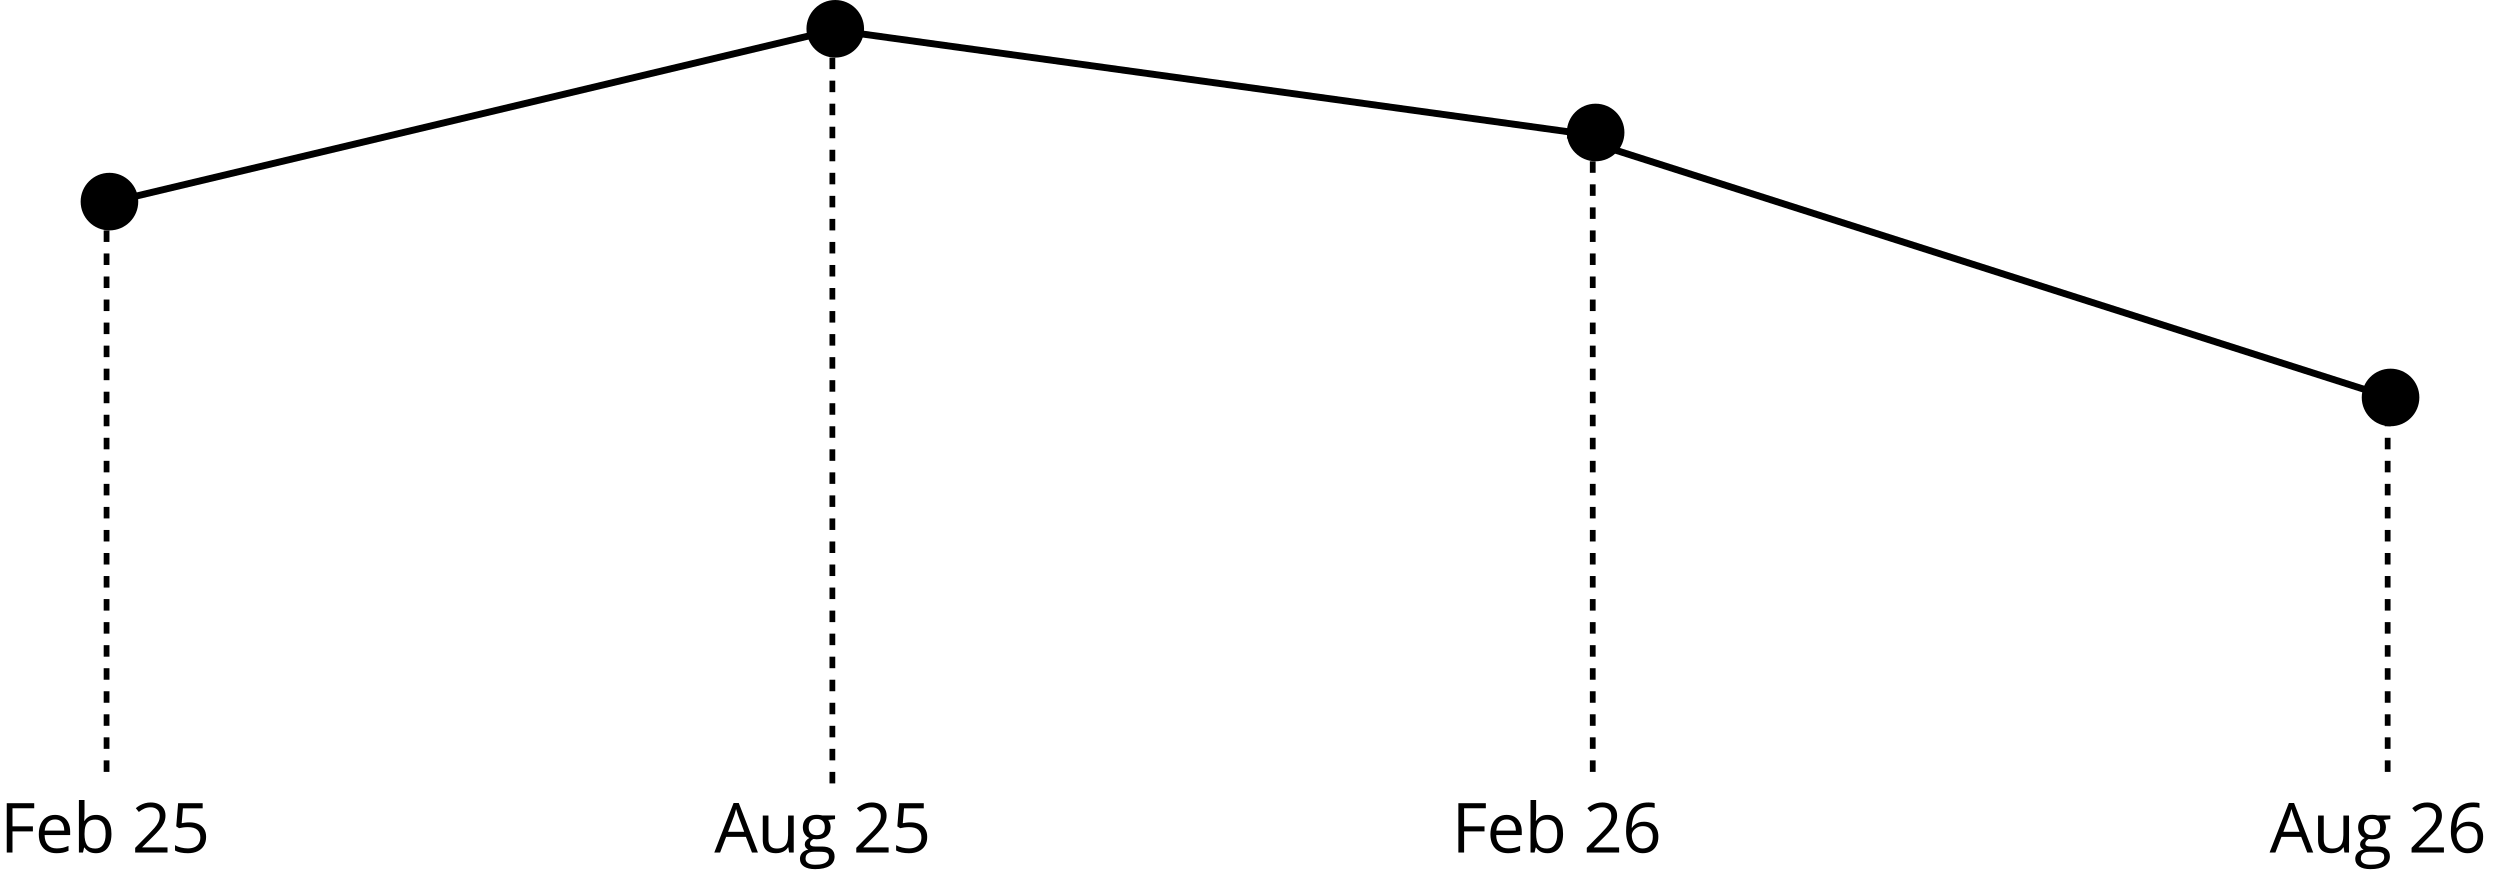 <svg width="217" height="77" viewBox="0 0 217 77" fill="none" xmlns="http://www.w3.org/2000/svg">
<path d="M1.084 74H0.586V69.717H2.971V70.156H1.084V71.727H2.856V72.163H1.084V74ZM4.783 70.731C5.056 70.731 5.29 70.791 5.486 70.912C5.681 71.033 5.83 71.203 5.934 71.422C6.038 71.639 6.089 71.893 6.089 72.184V72.485H3.872C3.877 72.862 3.971 73.149 4.153 73.347C4.334 73.544 4.59 73.643 4.92 73.643C5.123 73.643 5.303 73.624 5.459 73.587C5.616 73.55 5.778 73.495 5.946 73.423V73.851C5.784 73.923 5.622 73.976 5.462 74.009C5.304 74.042 5.117 74.059 4.9 74.059C4.591 74.059 4.322 73.996 4.091 73.871C3.863 73.744 3.685 73.559 3.558 73.314C3.431 73.07 3.368 72.772 3.368 72.418C3.368 72.072 3.425 71.773 3.54 71.522C3.658 71.268 3.822 71.072 4.033 70.936C4.246 70.799 4.496 70.731 4.783 70.731ZM4.777 71.129C4.517 71.129 4.31 71.214 4.156 71.384C4.001 71.554 3.91 71.791 3.88 72.096H5.58C5.578 71.904 5.547 71.736 5.489 71.592C5.432 71.445 5.345 71.332 5.228 71.252C5.111 71.17 4.96 71.129 4.777 71.129ZM7.336 69.441V70.581C7.336 70.712 7.332 70.839 7.324 70.962C7.318 71.085 7.313 71.181 7.309 71.249H7.336C7.424 71.105 7.551 70.982 7.717 70.883C7.883 70.783 8.095 70.733 8.352 70.733C8.755 70.733 9.075 70.873 9.313 71.152C9.554 71.43 9.674 71.843 9.674 72.392C9.674 72.753 9.619 73.058 9.51 73.306C9.4 73.554 9.246 73.741 9.047 73.868C8.847 73.995 8.612 74.059 8.341 74.059C8.087 74.059 7.878 74.012 7.714 73.918C7.552 73.822 7.427 73.706 7.339 73.569H7.301L7.201 74H6.849V69.441H7.336ZM8.273 71.141C8.041 71.141 7.856 71.186 7.72 71.278C7.583 71.368 7.484 71.505 7.424 71.689C7.365 71.87 7.336 72.101 7.336 72.38V72.406C7.336 72.811 7.403 73.12 7.538 73.335C7.673 73.548 7.918 73.654 8.273 73.654C8.572 73.654 8.796 73.545 8.944 73.326C9.095 73.107 9.17 72.795 9.17 72.389C9.17 71.975 9.096 71.663 8.947 71.454C8.801 71.245 8.576 71.141 8.273 71.141ZM14.54 74H11.733V73.593L12.879 72.43C13.091 72.215 13.27 72.023 13.415 71.856C13.561 71.688 13.672 71.522 13.749 71.36C13.825 71.196 13.863 71.017 13.863 70.821C13.863 70.579 13.791 70.394 13.646 70.268C13.504 70.139 13.315 70.074 13.081 70.074C12.876 70.074 12.694 70.109 12.536 70.18C12.378 70.25 12.216 70.35 12.05 70.478L11.789 70.15C11.902 70.055 12.025 69.97 12.158 69.895C12.293 69.821 12.436 69.763 12.588 69.72C12.743 69.677 12.907 69.655 13.081 69.655C13.344 69.655 13.572 69.701 13.763 69.793C13.955 69.885 14.102 70.016 14.206 70.186C14.311 70.356 14.364 70.558 14.364 70.792C14.364 71.019 14.319 71.23 14.229 71.425C14.139 71.618 14.013 71.811 13.851 72.002C13.689 72.191 13.5 72.393 13.283 72.606L12.351 73.534V73.555H14.54V74ZM16.454 71.381C16.745 71.381 16.998 71.431 17.213 71.53C17.428 71.628 17.594 71.77 17.711 71.958C17.83 72.145 17.89 72.373 17.89 72.641C17.89 72.934 17.826 73.186 17.699 73.399C17.572 73.61 17.39 73.773 17.151 73.889C16.913 74.002 16.628 74.059 16.296 74.059C16.073 74.059 15.866 74.039 15.675 74C15.483 73.961 15.322 73.902 15.191 73.824V73.361C15.334 73.447 15.507 73.516 15.71 73.566C15.913 73.617 16.11 73.643 16.302 73.643C16.519 73.643 16.708 73.608 16.87 73.54C17.034 73.47 17.161 73.364 17.251 73.224C17.343 73.081 17.389 72.902 17.389 72.688C17.389 72.402 17.301 72.183 17.125 72.028C16.951 71.872 16.676 71.794 16.299 71.794C16.178 71.794 16.045 71.804 15.9 71.823C15.756 71.843 15.637 71.864 15.543 71.888L15.297 71.727L15.461 69.717H17.591V70.162H15.877L15.769 71.454C15.843 71.439 15.939 71.423 16.056 71.407C16.173 71.39 16.306 71.381 16.454 71.381Z" fill="black"/>
<path d="M65.272 74L64.745 72.641H63.028L62.504 74H62L63.676 69.699H64.124L65.788 74H65.272ZM64.596 72.198L64.095 70.848C64.083 70.812 64.064 70.755 64.036 70.675C64.011 70.595 63.984 70.512 63.957 70.426C63.93 70.34 63.907 70.27 63.89 70.218C63.87 70.298 63.849 70.378 63.825 70.458C63.804 70.536 63.782 70.609 63.761 70.678C63.739 70.744 63.721 70.801 63.705 70.848L63.195 72.198H64.596ZM68.895 70.789V74H68.496L68.426 73.549H68.4C68.333 73.66 68.248 73.754 68.142 73.83C68.037 73.906 67.917 73.963 67.785 74C67.654 74.039 67.514 74.059 67.366 74.059C67.112 74.059 66.899 74.018 66.727 73.936C66.555 73.853 66.425 73.727 66.337 73.555C66.251 73.383 66.208 73.162 66.208 72.893V70.789H66.701V72.857C66.701 73.125 66.761 73.325 66.882 73.458C67.003 73.589 67.188 73.654 67.436 73.654C67.674 73.654 67.864 73.609 68.004 73.519C68.147 73.43 68.249 73.298 68.312 73.124C68.374 72.948 68.406 72.733 68.406 72.48V70.789H68.895ZM70.754 75.441C70.332 75.441 70.007 75.362 69.778 75.204C69.55 75.048 69.435 74.828 69.435 74.545C69.435 74.344 69.499 74.172 69.626 74.029C69.755 73.887 69.933 73.792 70.159 73.745C70.075 73.706 70.003 73.647 69.942 73.569C69.884 73.491 69.854 73.401 69.854 73.3C69.854 73.183 69.887 73.08 69.951 72.992C70.017 72.902 70.118 72.816 70.253 72.734C70.085 72.666 69.948 72.551 69.843 72.389C69.739 72.225 69.687 72.034 69.687 71.817C69.687 71.587 69.735 71.391 69.831 71.228C69.927 71.064 70.065 70.939 70.247 70.853C70.428 70.768 70.648 70.725 70.906 70.725C70.963 70.725 71.019 70.728 71.076 70.733C71.135 70.737 71.19 70.744 71.243 70.754C71.296 70.762 71.342 70.772 71.381 70.783H72.482V71.097L71.891 71.17C71.949 71.246 71.998 71.338 72.037 71.445C72.076 71.553 72.096 71.672 72.096 71.803C72.096 72.123 71.987 72.378 71.77 72.567C71.553 72.755 71.256 72.849 70.877 72.849C70.787 72.849 70.695 72.841 70.601 72.825C70.506 72.878 70.433 72.936 70.382 73.001C70.333 73.065 70.308 73.14 70.308 73.224C70.308 73.286 70.327 73.336 70.364 73.373C70.403 73.41 70.459 73.438 70.531 73.455C70.603 73.471 70.69 73.478 70.792 73.478H71.357C71.707 73.478 71.974 73.552 72.16 73.698C72.347 73.845 72.441 74.059 72.441 74.34C72.441 74.695 72.297 74.968 72.008 75.157C71.719 75.347 71.301 75.441 70.754 75.441ZM70.768 75.061C71.034 75.061 71.254 75.033 71.428 74.978C71.603 74.926 71.734 74.849 71.82 74.747C71.908 74.647 71.952 74.528 71.952 74.39C71.952 74.261 71.923 74.163 71.864 74.097C71.805 74.032 71.72 73.989 71.606 73.968C71.493 73.944 71.354 73.933 71.19 73.933H70.634C70.489 73.933 70.363 73.955 70.256 74C70.148 74.045 70.065 74.111 70.007 74.199C69.95 74.287 69.922 74.397 69.922 74.527C69.922 74.701 69.995 74.833 70.141 74.923C70.288 75.015 70.497 75.061 70.768 75.061ZM70.894 72.494C71.127 72.494 71.302 72.436 71.419 72.318C71.536 72.201 71.595 72.03 71.595 71.806C71.595 71.565 71.535 71.386 71.416 71.267C71.297 71.145 71.121 71.085 70.888 71.085C70.666 71.085 70.494 71.147 70.373 71.272C70.254 71.395 70.194 71.576 70.194 71.814C70.194 72.033 70.255 72.201 70.376 72.318C70.497 72.436 70.67 72.494 70.894 72.494ZM77.132 74H74.325V73.593L75.47 72.43C75.683 72.215 75.862 72.023 76.007 71.856C76.153 71.688 76.264 71.522 76.341 71.36C76.417 71.196 76.455 71.017 76.455 70.821C76.455 70.579 76.382 70.394 76.238 70.268C76.095 70.139 75.907 70.074 75.672 70.074C75.467 70.074 75.286 70.109 75.128 70.18C74.969 70.25 74.807 70.35 74.641 70.478L74.38 70.15C74.494 70.055 74.617 69.97 74.75 69.895C74.884 69.821 75.028 69.763 75.18 69.72C75.335 69.677 75.499 69.655 75.672 69.655C75.936 69.655 76.164 69.701 76.355 69.793C76.546 69.885 76.694 70.016 76.797 70.186C76.903 70.356 76.956 70.558 76.956 70.792C76.956 71.019 76.911 71.23 76.821 71.425C76.731 71.618 76.605 71.811 76.443 72.002C76.281 72.191 76.091 72.393 75.875 72.606L74.943 73.534V73.555H77.132V74ZM79.046 71.381C79.337 71.381 79.59 71.431 79.805 71.53C80.02 71.628 80.186 71.77 80.303 71.958C80.422 72.145 80.481 72.373 80.481 72.641C80.481 72.934 80.418 73.186 80.291 73.399C80.164 73.61 79.981 73.773 79.743 73.889C79.505 74.002 79.22 74.059 78.888 74.059C78.665 74.059 78.458 74.039 78.267 74C78.075 73.961 77.914 73.902 77.783 73.824V73.361C77.926 73.447 78.099 73.516 78.302 73.566C78.505 73.617 78.702 73.643 78.894 73.643C79.11 73.643 79.3 73.608 79.462 73.54C79.626 73.47 79.753 73.364 79.843 73.224C79.935 73.081 79.981 72.902 79.981 72.688C79.981 72.402 79.893 72.183 79.717 72.028C79.543 71.872 79.268 71.794 78.891 71.794C78.77 71.794 78.637 71.804 78.492 71.823C78.348 71.843 78.229 71.864 78.135 71.888L77.889 71.727L78.053 69.717H80.183V70.162H78.469L78.36 71.454C78.435 71.439 78.53 71.423 78.647 71.407C78.765 71.39 78.897 71.381 79.046 71.381Z" fill="black"/>
<path d="M200.272 74L199.745 72.641H198.028L197.504 74H197L198.676 69.699H199.124L200.788 74H200.272ZM199.596 72.198L199.095 70.848C199.083 70.812 199.063 70.755 199.036 70.675C199.011 70.595 198.984 70.512 198.957 70.426C198.93 70.34 198.907 70.27 198.89 70.218C198.87 70.298 198.849 70.378 198.825 70.458C198.804 70.536 198.782 70.609 198.761 70.678C198.739 70.744 198.721 70.801 198.705 70.848L198.195 72.198H199.596ZM203.895 70.789V74H203.497L203.426 73.549H203.4C203.333 73.66 203.247 73.754 203.142 73.83C203.037 73.906 202.917 73.963 202.785 74C202.654 74.039 202.514 74.059 202.366 74.059C202.112 74.059 201.899 74.018 201.727 73.936C201.555 73.853 201.425 73.727 201.337 73.555C201.251 73.383 201.208 73.162 201.208 72.893V70.789H201.701V72.857C201.701 73.125 201.761 73.325 201.882 73.458C202.003 73.589 202.188 73.654 202.436 73.654C202.674 73.654 202.864 73.609 203.004 73.519C203.147 73.43 203.249 73.298 203.312 73.124C203.374 72.948 203.406 72.733 203.406 72.48V70.789H203.895ZM205.754 75.441C205.332 75.441 205.007 75.362 204.778 75.204C204.55 75.048 204.435 74.828 204.435 74.545C204.435 74.344 204.499 74.172 204.626 74.029C204.755 73.887 204.932 73.792 205.159 73.745C205.075 73.706 205.003 73.647 204.942 73.569C204.884 73.491 204.854 73.401 204.854 73.3C204.854 73.183 204.887 73.08 204.951 72.992C205.017 72.902 205.118 72.816 205.253 72.734C205.085 72.666 204.948 72.551 204.843 72.389C204.739 72.225 204.687 72.034 204.687 71.817C204.687 71.587 204.735 71.391 204.831 71.228C204.927 71.064 205.065 70.939 205.247 70.853C205.429 70.768 205.648 70.725 205.906 70.725C205.963 70.725 206.019 70.728 206.076 70.733C206.135 70.737 206.19 70.744 206.243 70.754C206.296 70.762 206.342 70.772 206.381 70.783H207.482V71.097L206.89 71.17C206.949 71.246 206.998 71.338 207.037 71.445C207.076 71.553 207.096 71.672 207.096 71.803C207.096 72.123 206.987 72.378 206.77 72.567C206.554 72.755 206.256 72.849 205.877 72.849C205.787 72.849 205.695 72.841 205.601 72.825C205.506 72.878 205.432 72.936 205.382 73.001C205.333 73.065 205.308 73.14 205.308 73.224C205.308 73.286 205.327 73.336 205.364 73.373C205.403 73.41 205.459 73.438 205.531 73.455C205.603 73.471 205.69 73.478 205.792 73.478H206.357C206.707 73.478 206.974 73.552 207.16 73.698C207.347 73.845 207.441 74.059 207.441 74.34C207.441 74.695 207.297 74.968 207.008 75.157C206.719 75.347 206.301 75.441 205.754 75.441ZM205.768 75.061C206.034 75.061 206.254 75.033 206.428 74.978C206.603 74.926 206.734 74.849 206.82 74.747C206.908 74.647 206.952 74.528 206.952 74.39C206.952 74.261 206.923 74.163 206.864 74.097C206.806 74.032 206.72 73.989 206.606 73.968C206.493 73.944 206.354 73.933 206.19 73.933H205.634C205.489 73.933 205.363 73.955 205.256 74C205.148 74.045 205.065 74.111 205.007 74.199C204.95 74.287 204.922 74.397 204.922 74.527C204.922 74.701 204.995 74.833 205.141 74.923C205.288 75.015 205.497 75.061 205.768 75.061ZM205.894 72.494C206.127 72.494 206.302 72.436 206.419 72.318C206.536 72.201 206.595 72.03 206.595 71.806C206.595 71.565 206.535 71.386 206.416 71.267C206.297 71.145 206.121 71.085 205.889 71.085C205.666 71.085 205.494 71.147 205.373 71.272C205.254 71.395 205.194 71.576 205.194 71.814C205.194 72.033 205.255 72.201 205.376 72.318C205.497 72.436 205.67 72.494 205.894 72.494ZM212.132 74H209.325V73.593L210.47 72.43C210.683 72.215 210.862 72.023 211.007 71.856C211.153 71.688 211.264 71.522 211.34 71.36C211.417 71.196 211.455 71.017 211.455 70.821C211.455 70.579 211.382 70.394 211.238 70.268C211.095 70.139 210.907 70.074 210.673 70.074C210.467 70.074 210.286 70.109 210.128 70.18C209.969 70.25 209.807 70.35 209.641 70.478L209.381 70.15C209.494 70.055 209.617 69.97 209.75 69.895C209.884 69.821 210.028 69.763 210.18 69.72C210.335 69.677 210.499 69.655 210.673 69.655C210.936 69.655 211.164 69.701 211.355 69.793C211.547 69.885 211.694 70.016 211.798 70.186C211.903 70.356 211.956 70.558 211.956 70.792C211.956 71.019 211.911 71.23 211.821 71.425C211.731 71.618 211.605 71.811 211.443 72.002C211.281 72.191 211.091 72.393 210.875 72.606L209.943 73.534V73.555H212.132V74ZM212.736 72.169C212.736 71.911 212.754 71.659 212.789 71.413C212.826 71.167 212.888 70.939 212.974 70.728C213.06 70.515 213.177 70.328 213.325 70.168C213.474 70.008 213.658 69.883 213.879 69.793C214.102 69.701 214.368 69.655 214.679 69.655C214.767 69.655 214.861 69.66 214.963 69.67C215.065 69.678 215.149 69.691 215.215 69.711V70.13C215.143 70.105 215.06 70.086 214.966 70.074C214.874 70.062 214.781 70.057 214.688 70.057C214.324 70.057 214.038 70.136 213.829 70.294C213.622 70.452 213.473 70.667 213.381 70.939C213.289 71.208 213.236 71.512 213.223 71.85H213.255C213.316 71.752 213.393 71.664 213.486 71.586C213.58 71.506 213.693 71.442 213.826 71.395C213.961 71.349 214.117 71.325 214.295 71.325C214.545 71.325 214.763 71.376 214.948 71.478C215.136 71.579 215.28 71.727 215.382 71.92C215.485 72.113 215.537 72.348 215.537 72.623C215.537 72.918 215.483 73.173 215.373 73.388C215.264 73.603 215.108 73.769 214.904 73.886C214.703 74.001 214.463 74.059 214.184 74.059C213.975 74.059 213.782 74.019 213.607 73.939C213.431 73.858 213.277 73.739 213.147 73.581C213.018 73.423 212.917 73.227 212.845 72.992C212.773 72.756 212.736 72.481 212.736 72.169ZM214.178 73.648C214.443 73.648 214.656 73.564 214.816 73.394C214.977 73.224 215.057 72.967 215.057 72.623C215.057 72.342 214.985 72.119 214.843 71.955C214.7 71.791 214.485 71.709 214.198 71.709C214.003 71.709 213.833 71.75 213.689 71.832C213.544 71.912 213.432 72.014 213.352 72.137C213.272 72.26 213.232 72.385 213.232 72.512C213.232 72.641 213.25 72.772 213.287 72.904C213.326 73.037 213.385 73.16 213.463 73.273C213.541 73.387 213.64 73.478 213.759 73.546C213.878 73.614 214.018 73.648 214.178 73.648Z" fill="black"/>
<path d="M127.084 74H126.586V69.717H128.971V70.156H127.084V71.727H128.856V72.163H127.084V74ZM130.783 70.731C131.056 70.731 131.29 70.791 131.486 70.912C131.681 71.033 131.83 71.203 131.934 71.422C132.038 71.639 132.089 71.893 132.089 72.184V72.485H129.872C129.877 72.862 129.971 73.149 130.153 73.347C130.334 73.544 130.59 73.643 130.92 73.643C131.123 73.643 131.303 73.624 131.459 73.587C131.616 73.55 131.778 73.495 131.946 73.423V73.851C131.784 73.923 131.622 73.976 131.462 74.009C131.304 74.042 131.117 74.059 130.9 74.059C130.591 74.059 130.322 73.996 130.091 73.871C129.863 73.744 129.685 73.559 129.558 73.314C129.431 73.07 129.368 72.772 129.368 72.418C129.368 72.072 129.425 71.773 129.54 71.522C129.658 71.268 129.822 71.072 130.033 70.936C130.246 70.799 130.496 70.731 130.783 70.731ZM130.777 71.129C130.517 71.129 130.31 71.214 130.156 71.384C130.001 71.554 129.91 71.791 129.88 72.096H131.58C131.578 71.904 131.547 71.736 131.489 71.592C131.432 71.445 131.345 71.332 131.228 71.252C131.111 71.17 130.96 71.129 130.777 71.129ZM133.336 69.441V70.581C133.336 70.712 133.332 70.839 133.324 70.962C133.318 71.085 133.313 71.181 133.309 71.249H133.336C133.424 71.105 133.551 70.982 133.717 70.883C133.883 70.783 134.095 70.733 134.352 70.733C134.755 70.733 135.075 70.873 135.313 71.152C135.554 71.43 135.674 71.843 135.674 72.392C135.674 72.753 135.619 73.058 135.51 73.306C135.4 73.554 135.246 73.741 135.047 73.868C134.847 73.995 134.612 74.059 134.341 74.059C134.087 74.059 133.878 74.012 133.714 73.918C133.552 73.822 133.427 73.706 133.339 73.569H133.301L133.201 74H132.849V69.441H133.336ZM134.273 71.141C134.041 71.141 133.856 71.186 133.72 71.278C133.583 71.368 133.484 71.505 133.424 71.689C133.365 71.87 133.336 72.101 133.336 72.38V72.406C133.336 72.811 133.403 73.12 133.538 73.335C133.673 73.548 133.918 73.654 134.273 73.654C134.572 73.654 134.796 73.545 134.944 73.326C135.095 73.107 135.17 72.795 135.17 72.389C135.17 71.975 135.096 71.663 134.947 71.454C134.801 71.245 134.576 71.141 134.273 71.141ZM140.54 74H137.733V73.593L138.879 72.43C139.091 72.215 139.27 72.023 139.415 71.856C139.561 71.688 139.673 71.522 139.749 71.36C139.825 71.196 139.863 71.017 139.863 70.821C139.863 70.579 139.791 70.394 139.646 70.268C139.504 70.139 139.315 70.074 139.081 70.074C138.876 70.074 138.694 70.109 138.536 70.18C138.378 70.25 138.215 70.35 138.049 70.478L137.789 70.15C137.902 70.055 138.025 69.97 138.158 69.895C138.293 69.821 138.436 69.763 138.589 69.72C138.743 69.677 138.907 69.655 139.081 69.655C139.344 69.655 139.572 69.701 139.763 69.793C139.955 69.885 140.102 70.016 140.206 70.186C140.311 70.356 140.364 70.558 140.364 70.792C140.364 71.019 140.319 71.23 140.229 71.425C140.139 71.618 140.013 71.811 139.851 72.002C139.689 72.191 139.5 72.393 139.283 72.606L138.351 73.534V73.555H140.54V74ZM141.145 72.169C141.145 71.911 141.162 71.659 141.197 71.413C141.234 71.167 141.296 70.939 141.382 70.728C141.468 70.515 141.585 70.328 141.733 70.168C141.882 70.008 142.066 69.883 142.287 69.793C142.51 69.701 142.776 69.655 143.087 69.655C143.175 69.655 143.27 69.66 143.371 69.67C143.473 69.678 143.557 69.691 143.623 69.711V70.13C143.551 70.105 143.468 70.086 143.374 70.074C143.282 70.062 143.19 70.057 143.096 70.057C142.733 70.057 142.446 70.136 142.237 70.294C142.03 70.452 141.881 70.667 141.789 70.939C141.697 71.208 141.645 71.512 141.631 71.85H141.663C141.724 71.752 141.801 71.664 141.895 71.586C141.988 71.506 142.102 71.442 142.234 71.395C142.369 71.349 142.525 71.325 142.703 71.325C142.953 71.325 143.171 71.376 143.357 71.478C143.544 71.579 143.689 71.727 143.79 71.92C143.894 72.113 143.945 72.348 143.945 72.623C143.945 72.918 143.891 73.173 143.781 73.388C143.672 73.603 143.516 73.769 143.313 73.886C143.111 74.001 142.871 74.059 142.592 74.059C142.383 74.059 142.191 74.019 142.015 73.939C141.839 73.858 141.686 73.739 141.555 73.581C141.426 73.423 141.325 73.227 141.253 72.992C141.181 72.756 141.145 72.481 141.145 72.169ZM142.586 73.648C142.852 73.648 143.065 73.564 143.225 73.394C143.385 73.224 143.465 72.967 143.465 72.623C143.465 72.342 143.394 72.119 143.251 71.955C143.108 71.791 142.894 71.709 142.607 71.709C142.411 71.709 142.241 71.75 142.097 71.832C141.952 71.912 141.84 72.014 141.76 72.137C141.68 72.26 141.64 72.385 141.64 72.512C141.64 72.641 141.658 72.772 141.695 72.904C141.734 73.037 141.793 73.16 141.871 73.273C141.949 73.387 142.048 73.478 142.167 73.546C142.286 73.614 142.426 73.648 142.586 73.648Z" fill="black"/>
<circle cx="9.5" cy="17.5" r="2.5" fill="black"/>
<circle cx="138.5" cy="11.5" r="2.5" fill="black"/>
<circle cx="207.5" cy="34.5" r="2.5" fill="black"/>
<line x1="8.931" y1="17.708" x2="71.93" y2="2.708" stroke="black" stroke-width="0.6"/>
<line x1="73.041" y1="2.703" x2="138.041" y2="11.703" stroke="black" stroke-width="0.6"/>
<line x1="136.091" y1="11.714" x2="208.091" y2="34.714" stroke="black" stroke-width="0.6"/>
<line x1="9.25" y1="18" x2="9.25" y2="67" stroke="black" stroke-width="0.5" stroke-dasharray="1 1"/>
<line x1="72.25" y1="3" x2="72.25" y2="68" stroke="black" stroke-width="0.5" stroke-dasharray="1 1"/>
<line x1="138.25" y1="12" x2="138.25" y2="68" stroke="black" stroke-width="0.5" stroke-dasharray="1 1"/>
<line x1="207.25" y1="34" x2="207.25" y2="68" stroke="black" stroke-width="0.5" stroke-dasharray="1 1"/>
<circle cx="72.5" cy="2.5" r="2.5" fill="black"/>
</svg>
